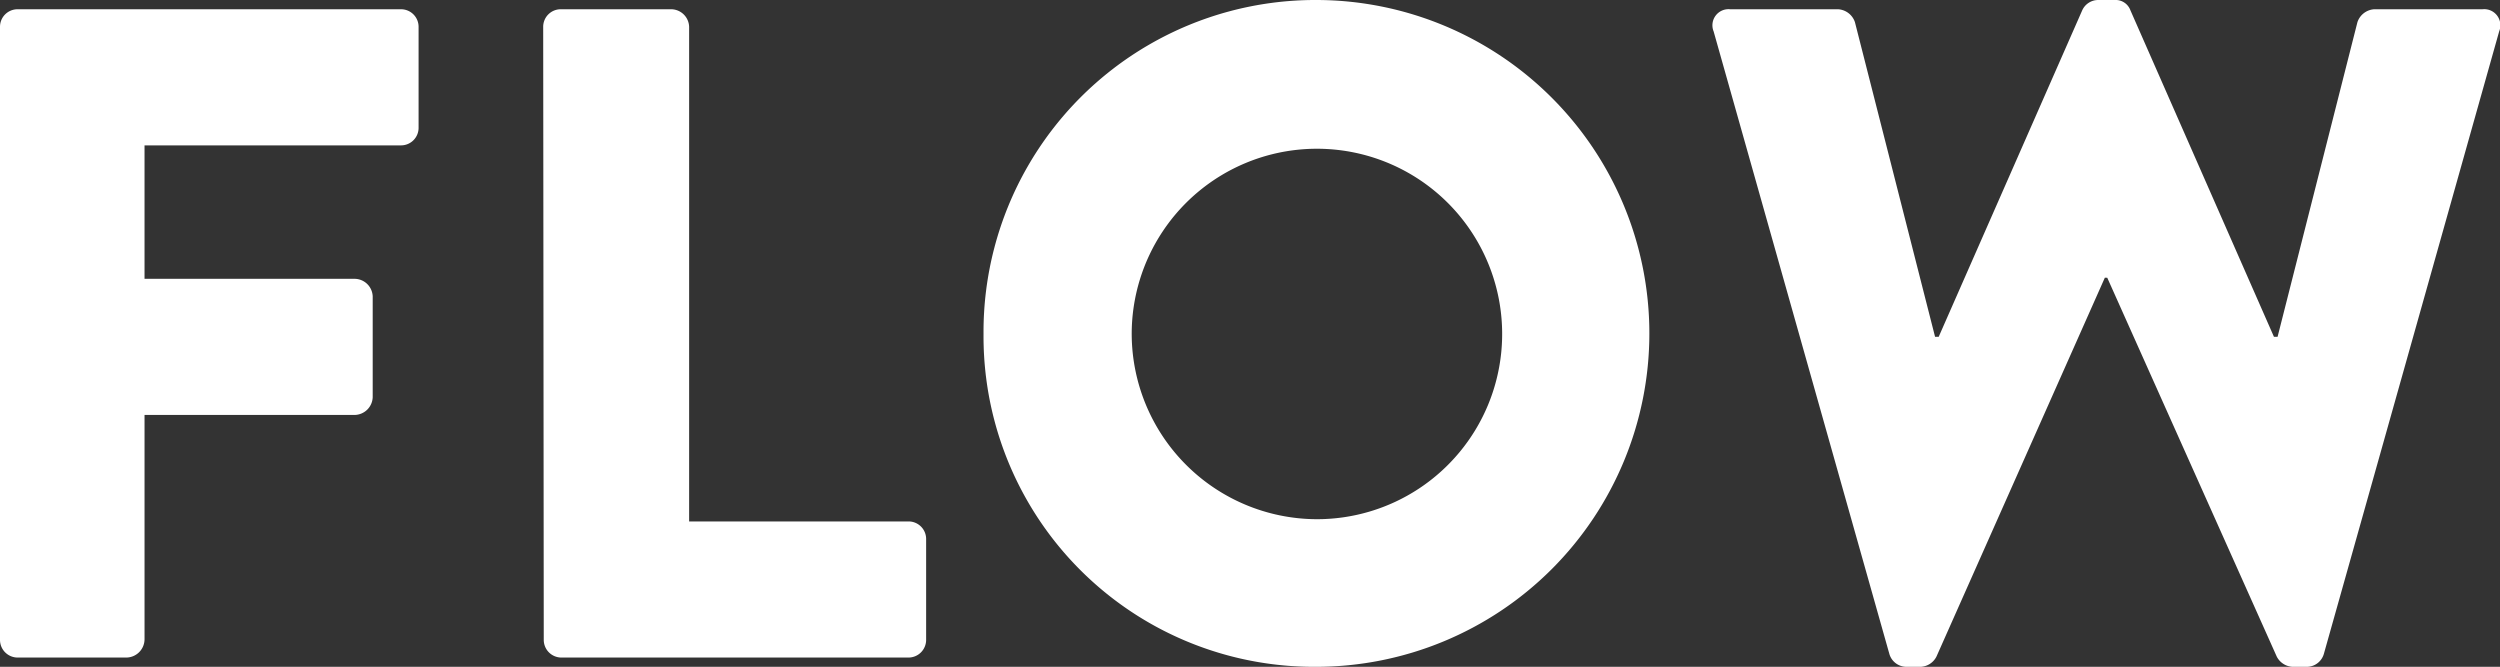 <svg xmlns="http://www.w3.org/2000/svg" viewBox="0 0 178.16 47.52"><rect x="0" y="0" width="178.16" height="47.52" fill="#333333" stroke="none"/><defs><style>.cls-1{fill:#fff;}</style></defs><g id="レイヤー_2" data-name="レイヤー 2"><g id="Out_Line_SAMPLE_TEXT" data-name="Out Line SAMPLE TEXT"><path class="cls-1" d="M0,1.91A1.25,1.25,0,0,1,1.25.66H28.58a1.25,1.25,0,0,1,1.25,1.25v7.2a1.25,1.25,0,0,1-1.25,1.25H10.3v9.51h15a1.3,1.3,0,0,1,1.26,1.25v7.19a1.31,1.31,0,0,1-1.26,1.26h-15v16A1.31,1.31,0,0,1,9,46.86H1.25A1.26,1.26,0,0,1,0,45.6Z"/><path class="cls-1" d="M38.71,1.91A1.25,1.25,0,0,1,40,.66h7.86a1.29,1.29,0,0,1,1.25,1.25V37.16H64.78A1.25,1.25,0,0,1,66,38.41V45.6a1.26,1.26,0,0,1-1.25,1.26H40a1.26,1.26,0,0,1-1.25-1.26Z"/><path class="cls-1" d="M93.78,0a23.76,23.76,0,1,1,0,47.52,23.55,23.55,0,0,1-23.69-23.7A23.65,23.65,0,0,1,93.78,0Zm0,37A13.2,13.2,0,1,0,80.65,23.82,13.23,13.23,0,0,0,93.78,37Z"/><path class="cls-1" d="M122.12,2.24A1.15,1.15,0,0,1,123.31.66H131a1.35,1.35,0,0,1,1.19.92L137.9,24h.26L148.39.73A1.25,1.25,0,0,1,149.51,0h1.19a1.12,1.12,0,0,1,1.12.73L162.05,24h.26L168,1.58a1.35,1.35,0,0,1,1.19-.92h7.72a1.15,1.15,0,0,1,1.19,1.58L165.61,46.59a1.27,1.27,0,0,1-1.18.93h-1.06a1.34,1.34,0,0,1-1.12-.73l-12.08-27H150l-12,27a1.33,1.33,0,0,1-1.12.73h-1.06a1.27,1.27,0,0,1-1.18-.93Z"/></g></g></svg>